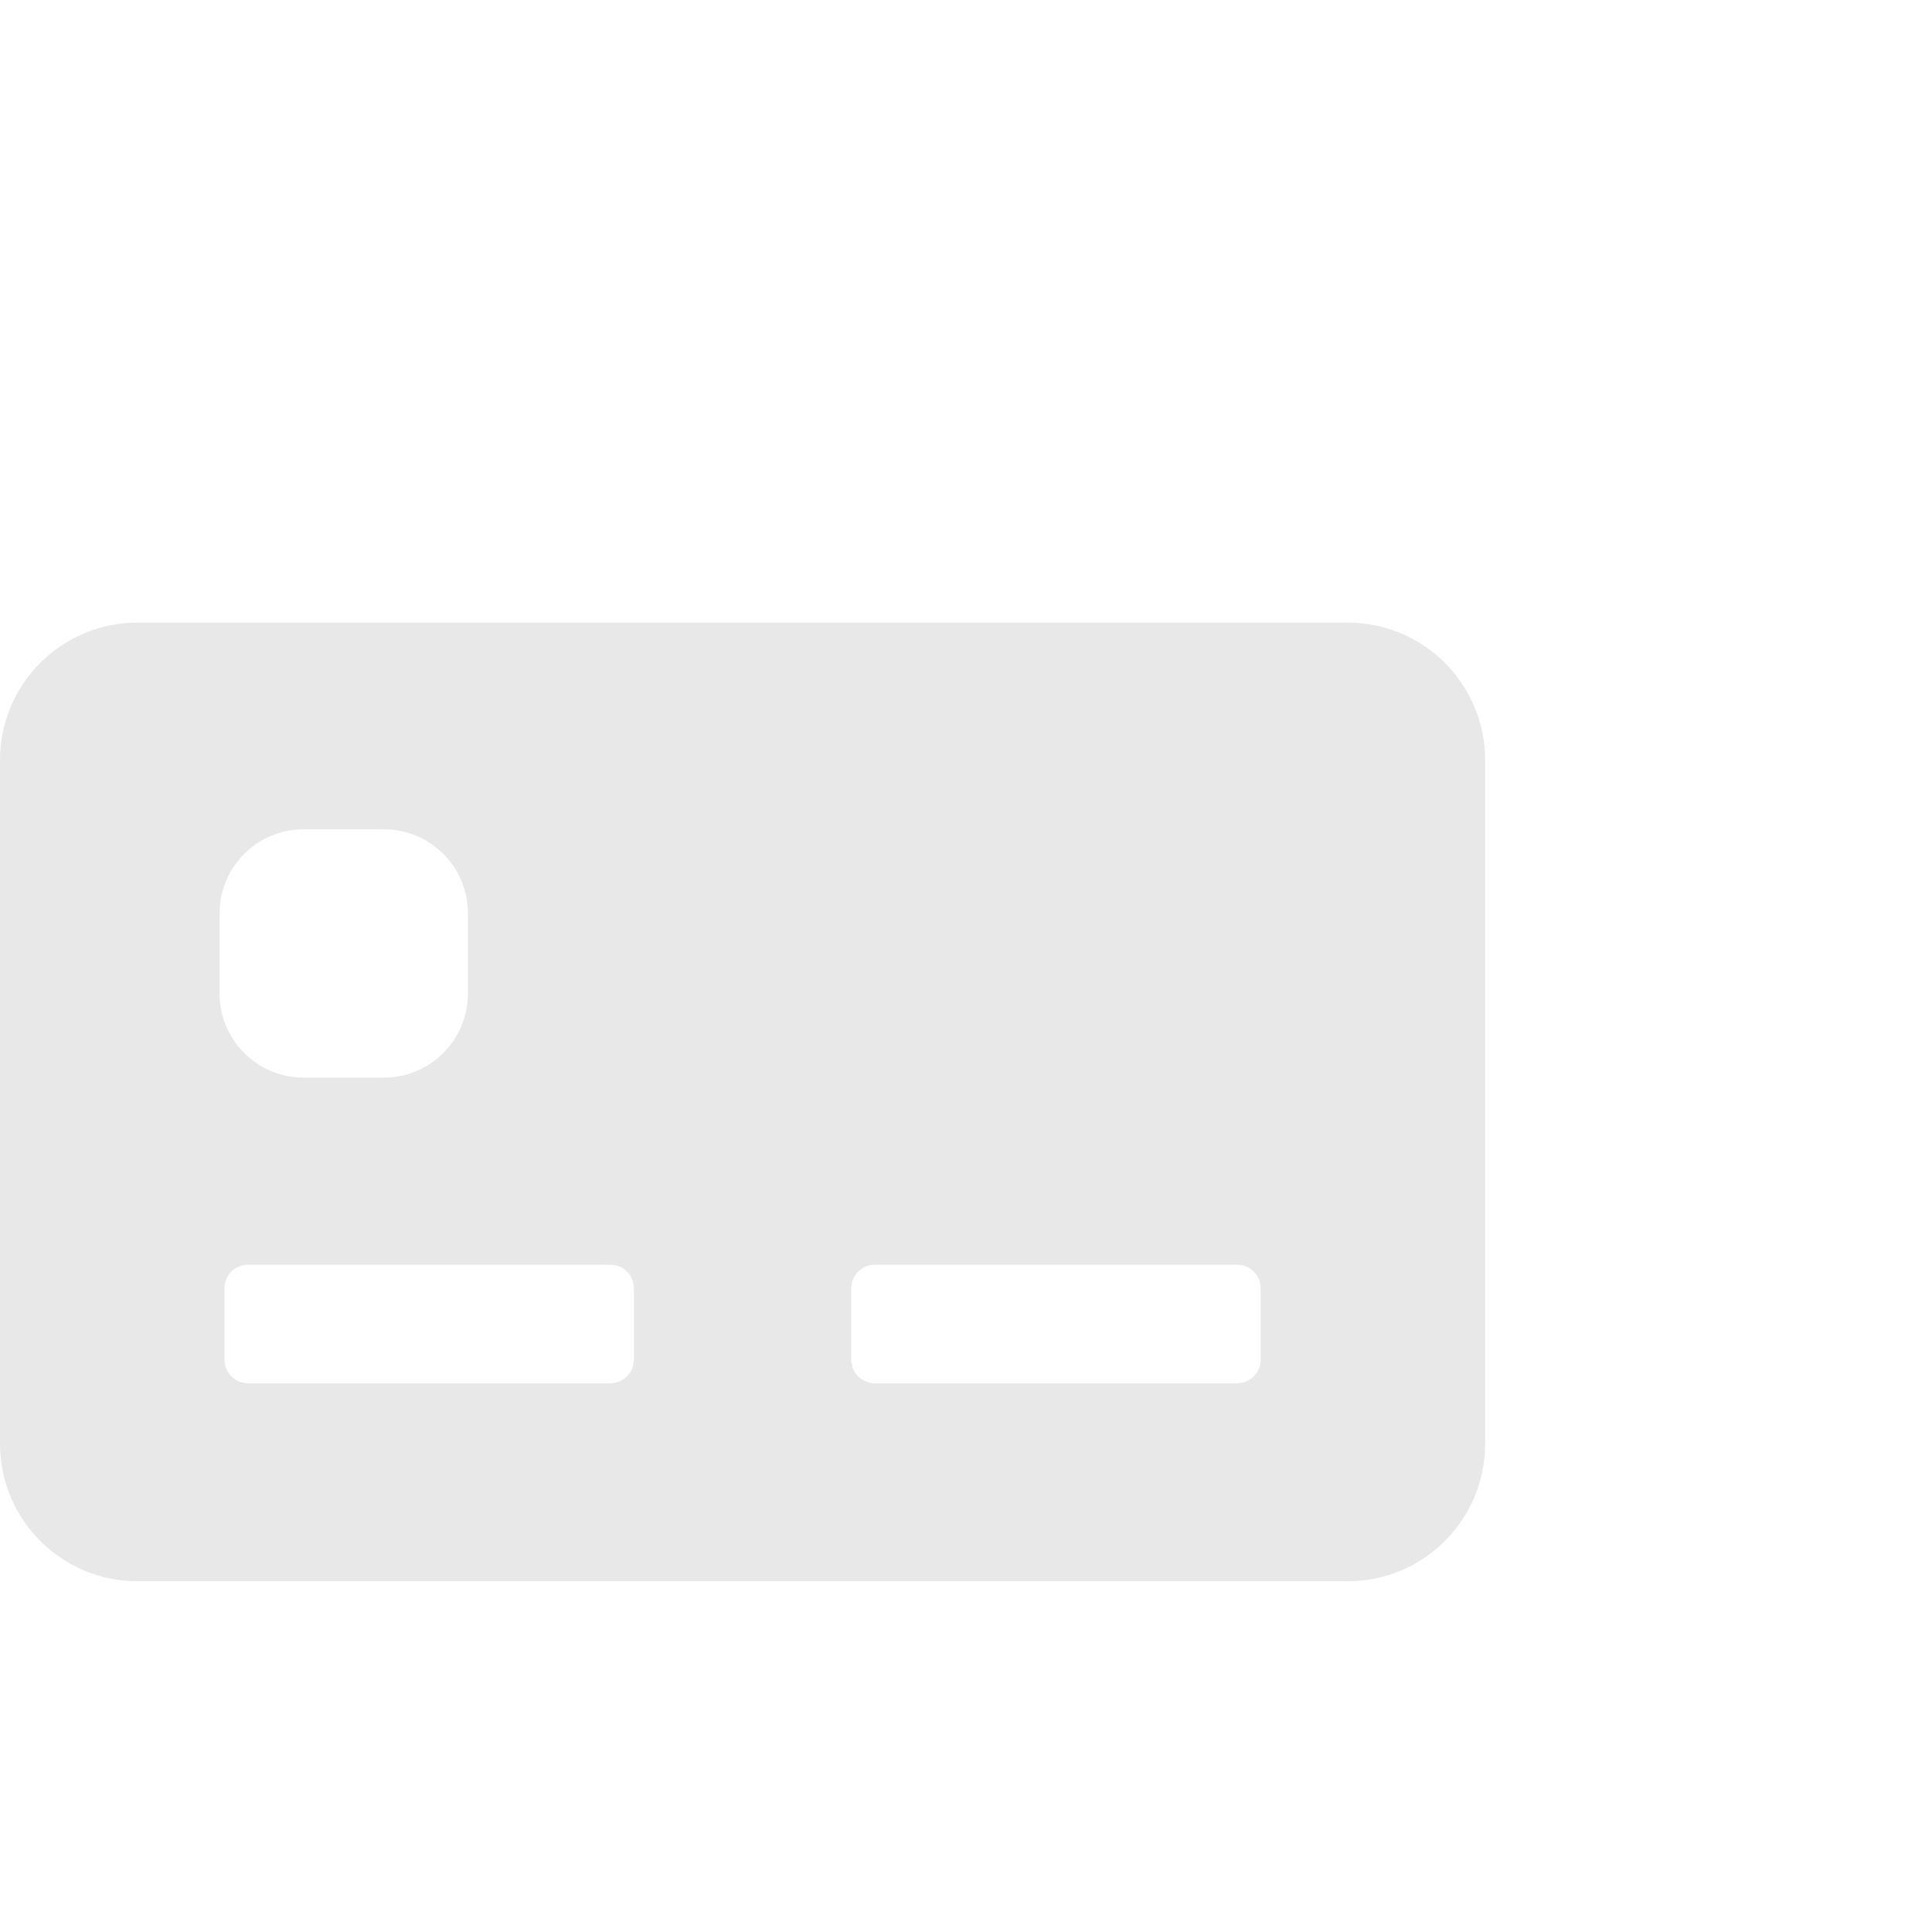 <svg xmlns="http://www.w3.org/2000/svg" id="ccicon" class="ccicon" width="16" height="16"
  viewBox="0 0 750 471">
  <g transform="scale(1.26)">
    <g>
      <path
        d="M415.201,81.104H42.367C18.968,81.104,0,100.072,0,123.471v210.627c0,23.398,18.968,42.367,42.367,42.367h372.835   c23.399,0,42.367-18.969,42.367-42.367V123.472C457.569,100.072,438.601,81.104,415.201,81.104z M67.662,170.66   c0-14.288,11.582-25.87,25.87-25.87h24.756c14.288,0,25.87,11.582,25.87,25.87v24.756c0,14.288-11.582,25.87-25.87,25.87H93.532   c-14.288,0-25.87-11.582-25.87-25.87V170.66z M195.289,308.209c0,4-3.242,7.242-7.241,7.242H76.399   c-3.999,0-7.242-3.242-7.242-7.242v-22.027c0-4,3.243-7.242,7.242-7.242h111.648c3.999,0,7.241,3.242,7.241,7.242L195.289,308.209   L195.289,308.209z M388.411,308.209c0,4-3.243,7.242-7.242,7.242H269.52c-3.998,0-7.24-3.242-7.24-7.242v-22.027   c0-4,3.242-7.242,7.24-7.242h111.648c3.999,0,7.242,3.242,7.242,7.242L388.411,308.209L388.411,308.209z"
        data-original="#000000" class="active-path" data-old_color="#000000" fill="#E8E8E8"></path>
    </g>
  </g>
</svg>